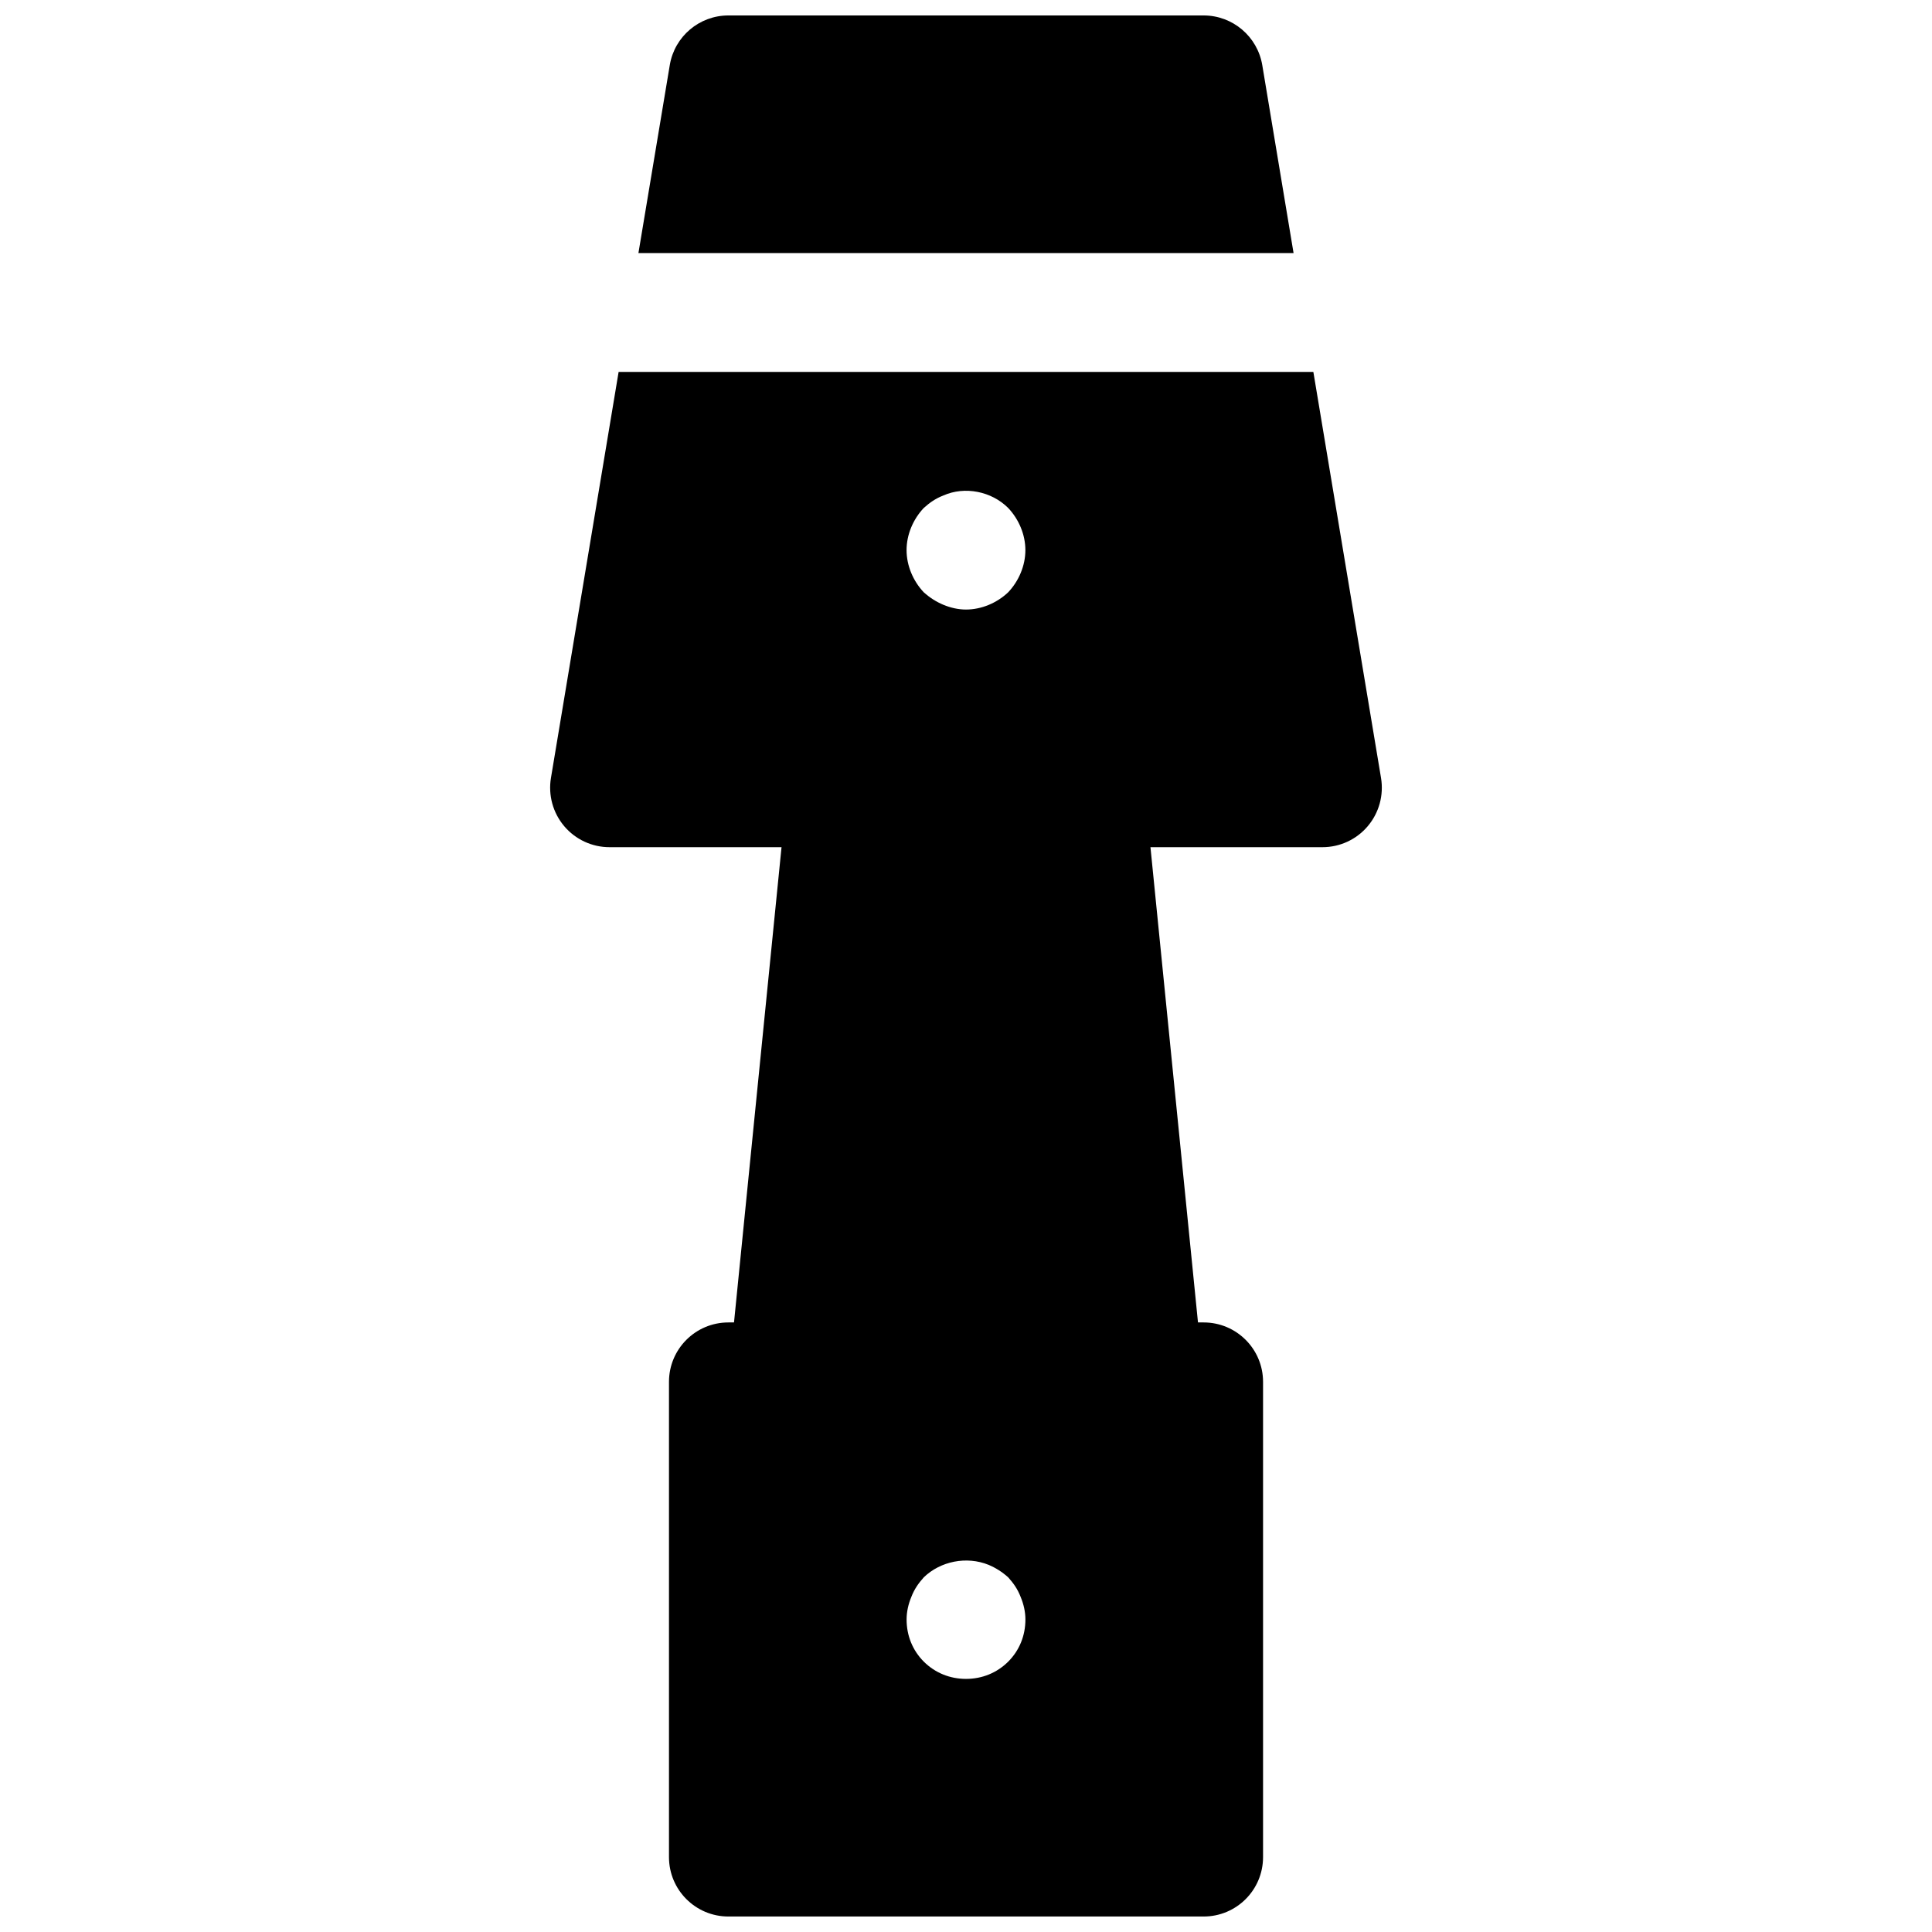 <?xml version="1.0" encoding="UTF-8"?>
<!-- Uploaded to: ICON Repo, www.iconrepo.com, Generator: ICON Repo Mixer Tools -->
<svg width="800px" height="800px" version="1.1" viewBox="144 144 512 512" xmlns="http://www.w3.org/2000/svg">
 <defs>
  <clipPath id="b">
   <path d="m313 148.09h174v63.906h-174z"/>
  </clipPath>
  <clipPath id="a">
   <path d="m321 494h158v157.9h-158z"/>
  </clipPath>
 </defs>
 <g clip-path="url(#b)">
  <path d="m486.81 211.07-8.297-49.828c-1.277-7.574-7.844-13.148-15.539-13.148h-125.95c-7.699 0-14.266 5.574-15.523 13.145l-8.312 49.832z"/>
 </g>
 <path d="m307.94 242.56-17.934 107.61c-0.754 4.566 0.52 9.227 3.512 12.77 2.992 3.543 7.387 5.574 12.016 5.574h188.93c4.629 0 9.02-2.031 12.012-5.574 2.992-3.543 4.266-8.203 3.512-12.77l-17.934-107.61zm103.23 58.41c-2.992 2.832-7.082 4.566-11.176 4.566-2.047 0-4.094-0.473-5.984-1.258-1.891-0.789-3.621-1.891-5.195-3.305-2.836-2.996-4.566-7.09-4.566-11.184s1.73-8.188 4.566-11.18c1.574-1.418 3.148-2.519 5.195-3.305 5.668-2.519 12.754-1.102 17.16 3.305 2.836 2.992 4.566 7.086 4.566 11.18s-1.73 8.188-4.566 11.18z"/>
 <g clip-path="url(#a)">
  <path d="m462.98 494.46h-125.95c-8.691 0-15.742 7.039-15.742 15.742v125.95c0 8.707 7.055 15.742 15.742 15.742h125.95c8.691 0 15.742-7.039 15.742-15.742v-125.95c0-8.703-7.055-15.742-15.742-15.742zm-51.801 89.898c-2.992 2.977-6.926 4.566-11.176 4.566s-8.188-1.59-11.18-4.566c-2.992-2.988-4.566-6.926-4.566-11.176 0-2.047 0.473-4.094 1.258-5.984 0.789-2.047 1.891-3.621 3.305-5.195 4.41-4.266 11.336-5.668 17.16-3.305 1.891 0.789 3.621 1.891 5.195 3.305 1.418 1.574 2.519 3.148 3.305 5.195 0.793 1.891 1.266 3.938 1.266 5.984 0 4.25-1.574 8.188-4.566 11.176z"/>
 </g>
 <path d="m447.15 351.19c-0.805-8.043-7.574-14.168-15.664-14.168h-62.977c-8.094 0-14.863 6.125-15.664 14.168l-15.742 157.44c-0.441 4.426 1.008 8.848 4 12.137 2.969 3.309 7.207 5.18 11.66 5.18h94.465c4.457 0 8.691-1.875 11.668-5.18 2.992-3.289 4.441-7.699 4-12.137z"/>
</svg>
